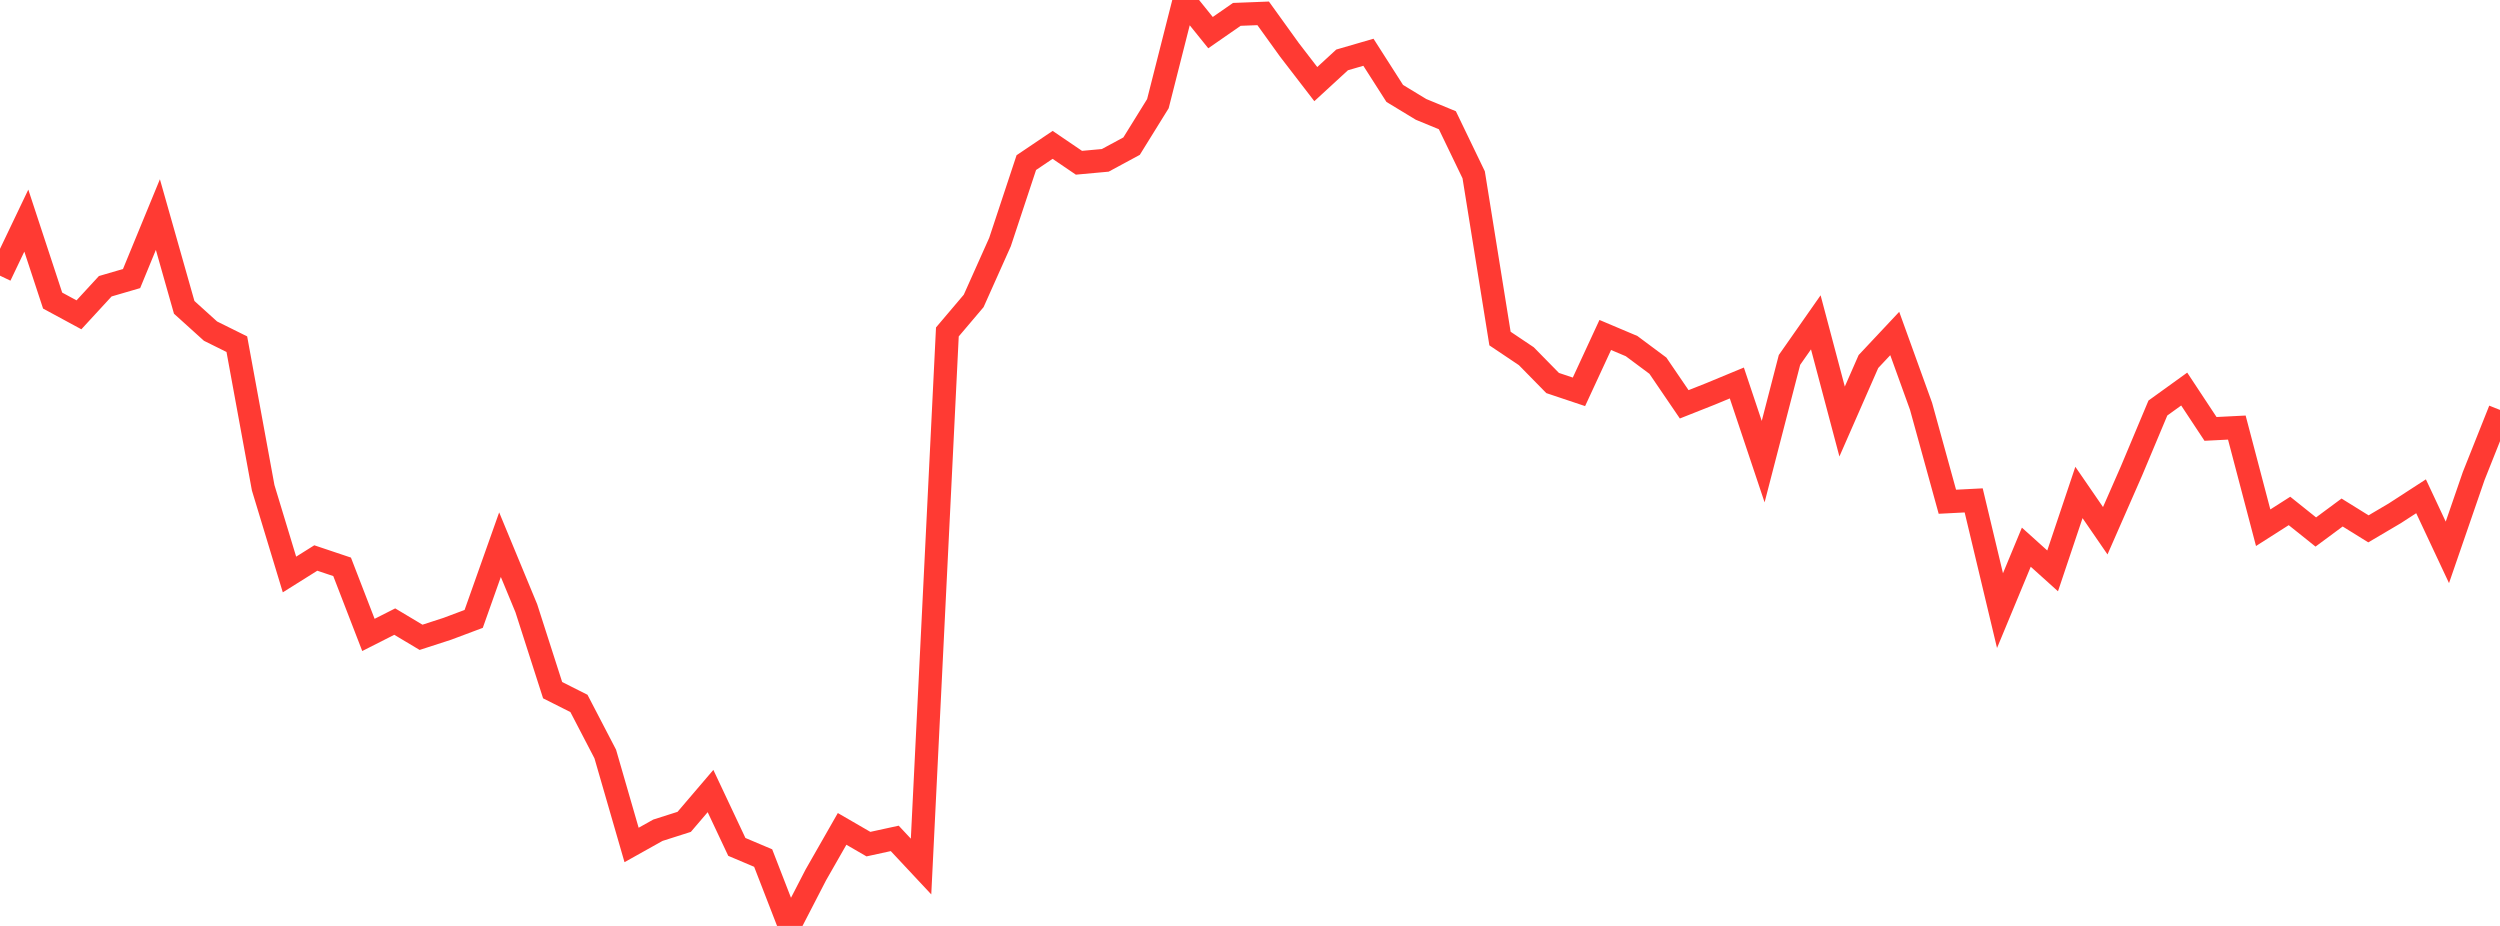 <?xml version="1.0" standalone="no"?>
<!DOCTYPE svg PUBLIC "-//W3C//DTD SVG 1.1//EN" "http://www.w3.org/Graphics/SVG/1.1/DTD/svg11.dtd">

<svg width="135" height="50" viewBox="0 0 135 50" preserveAspectRatio="none" 
  xmlns="http://www.w3.org/2000/svg"
  xmlns:xlink="http://www.w3.org/1999/xlink">


<polyline points="0.0, 14.887 1.421, 11.913 2.842, 16.231 4.263, 17 5.684, 15.457 7.105, 15.042 8.526, 11.587 9.947, 16.597 11.368, 17.881 12.789, 18.586 14.211, 26.338 15.632, 31.023 17.053, 30.132 18.474, 30.609 19.895, 34.286 21.316, 33.566 22.737, 34.415 24.158, 33.954 25.579, 33.421 27.0, 29.412 28.421, 32.845 29.842, 37.269 31.263, 37.985 32.684, 40.716 34.105, 45.628 35.526, 44.833 36.947, 44.38 38.368, 42.716 39.789, 45.733 41.211, 46.335 42.632, 50.0 44.053, 47.248 45.474, 44.76 46.895, 45.583 48.316, 45.273 49.737, 46.793 51.158, 17.925 52.579, 16.249 54.0, 13.072 55.421, 8.781 56.842, 7.823 58.263, 8.789 59.684, 8.659 61.105, 7.892 62.526, 5.598 63.947, 0.0 65.368, 1.762 66.789, 0.776 68.211, 0.721 69.632, 2.695 71.053, 4.542 72.474, 3.235 73.895, 2.822 75.316, 5.045 76.737, 5.907 78.158, 6.493 79.579, 9.44 81.0, 18.282 82.421, 19.235 83.842, 20.683 85.263, 21.159 86.684, 18.088 88.105, 18.689 89.526, 19.747 90.947, 21.833 92.368, 21.27 93.789, 20.681 95.211, 24.929 96.632, 19.436 98.053, 17.406 99.474, 22.762 100.895, 19.523 102.316, 18.009 103.737, 21.941 105.158, 27.094 106.579, 27.021 108.0, 32.974 109.421, 29.548 110.842, 30.828 112.263, 26.593 113.684, 28.66 115.105, 25.42 116.526, 22.033 117.947, 21.009 119.368, 23.161 120.789, 23.089 122.211, 28.497 123.632, 27.591 125.053, 28.728 126.474, 27.676 127.895, 28.558 129.316, 27.72 130.737, 26.799 132.158, 29.828 133.579, 25.706 135.0, 22.136" fill="none" stroke="#ff3a33" stroke-width="1.25"/>

</svg>